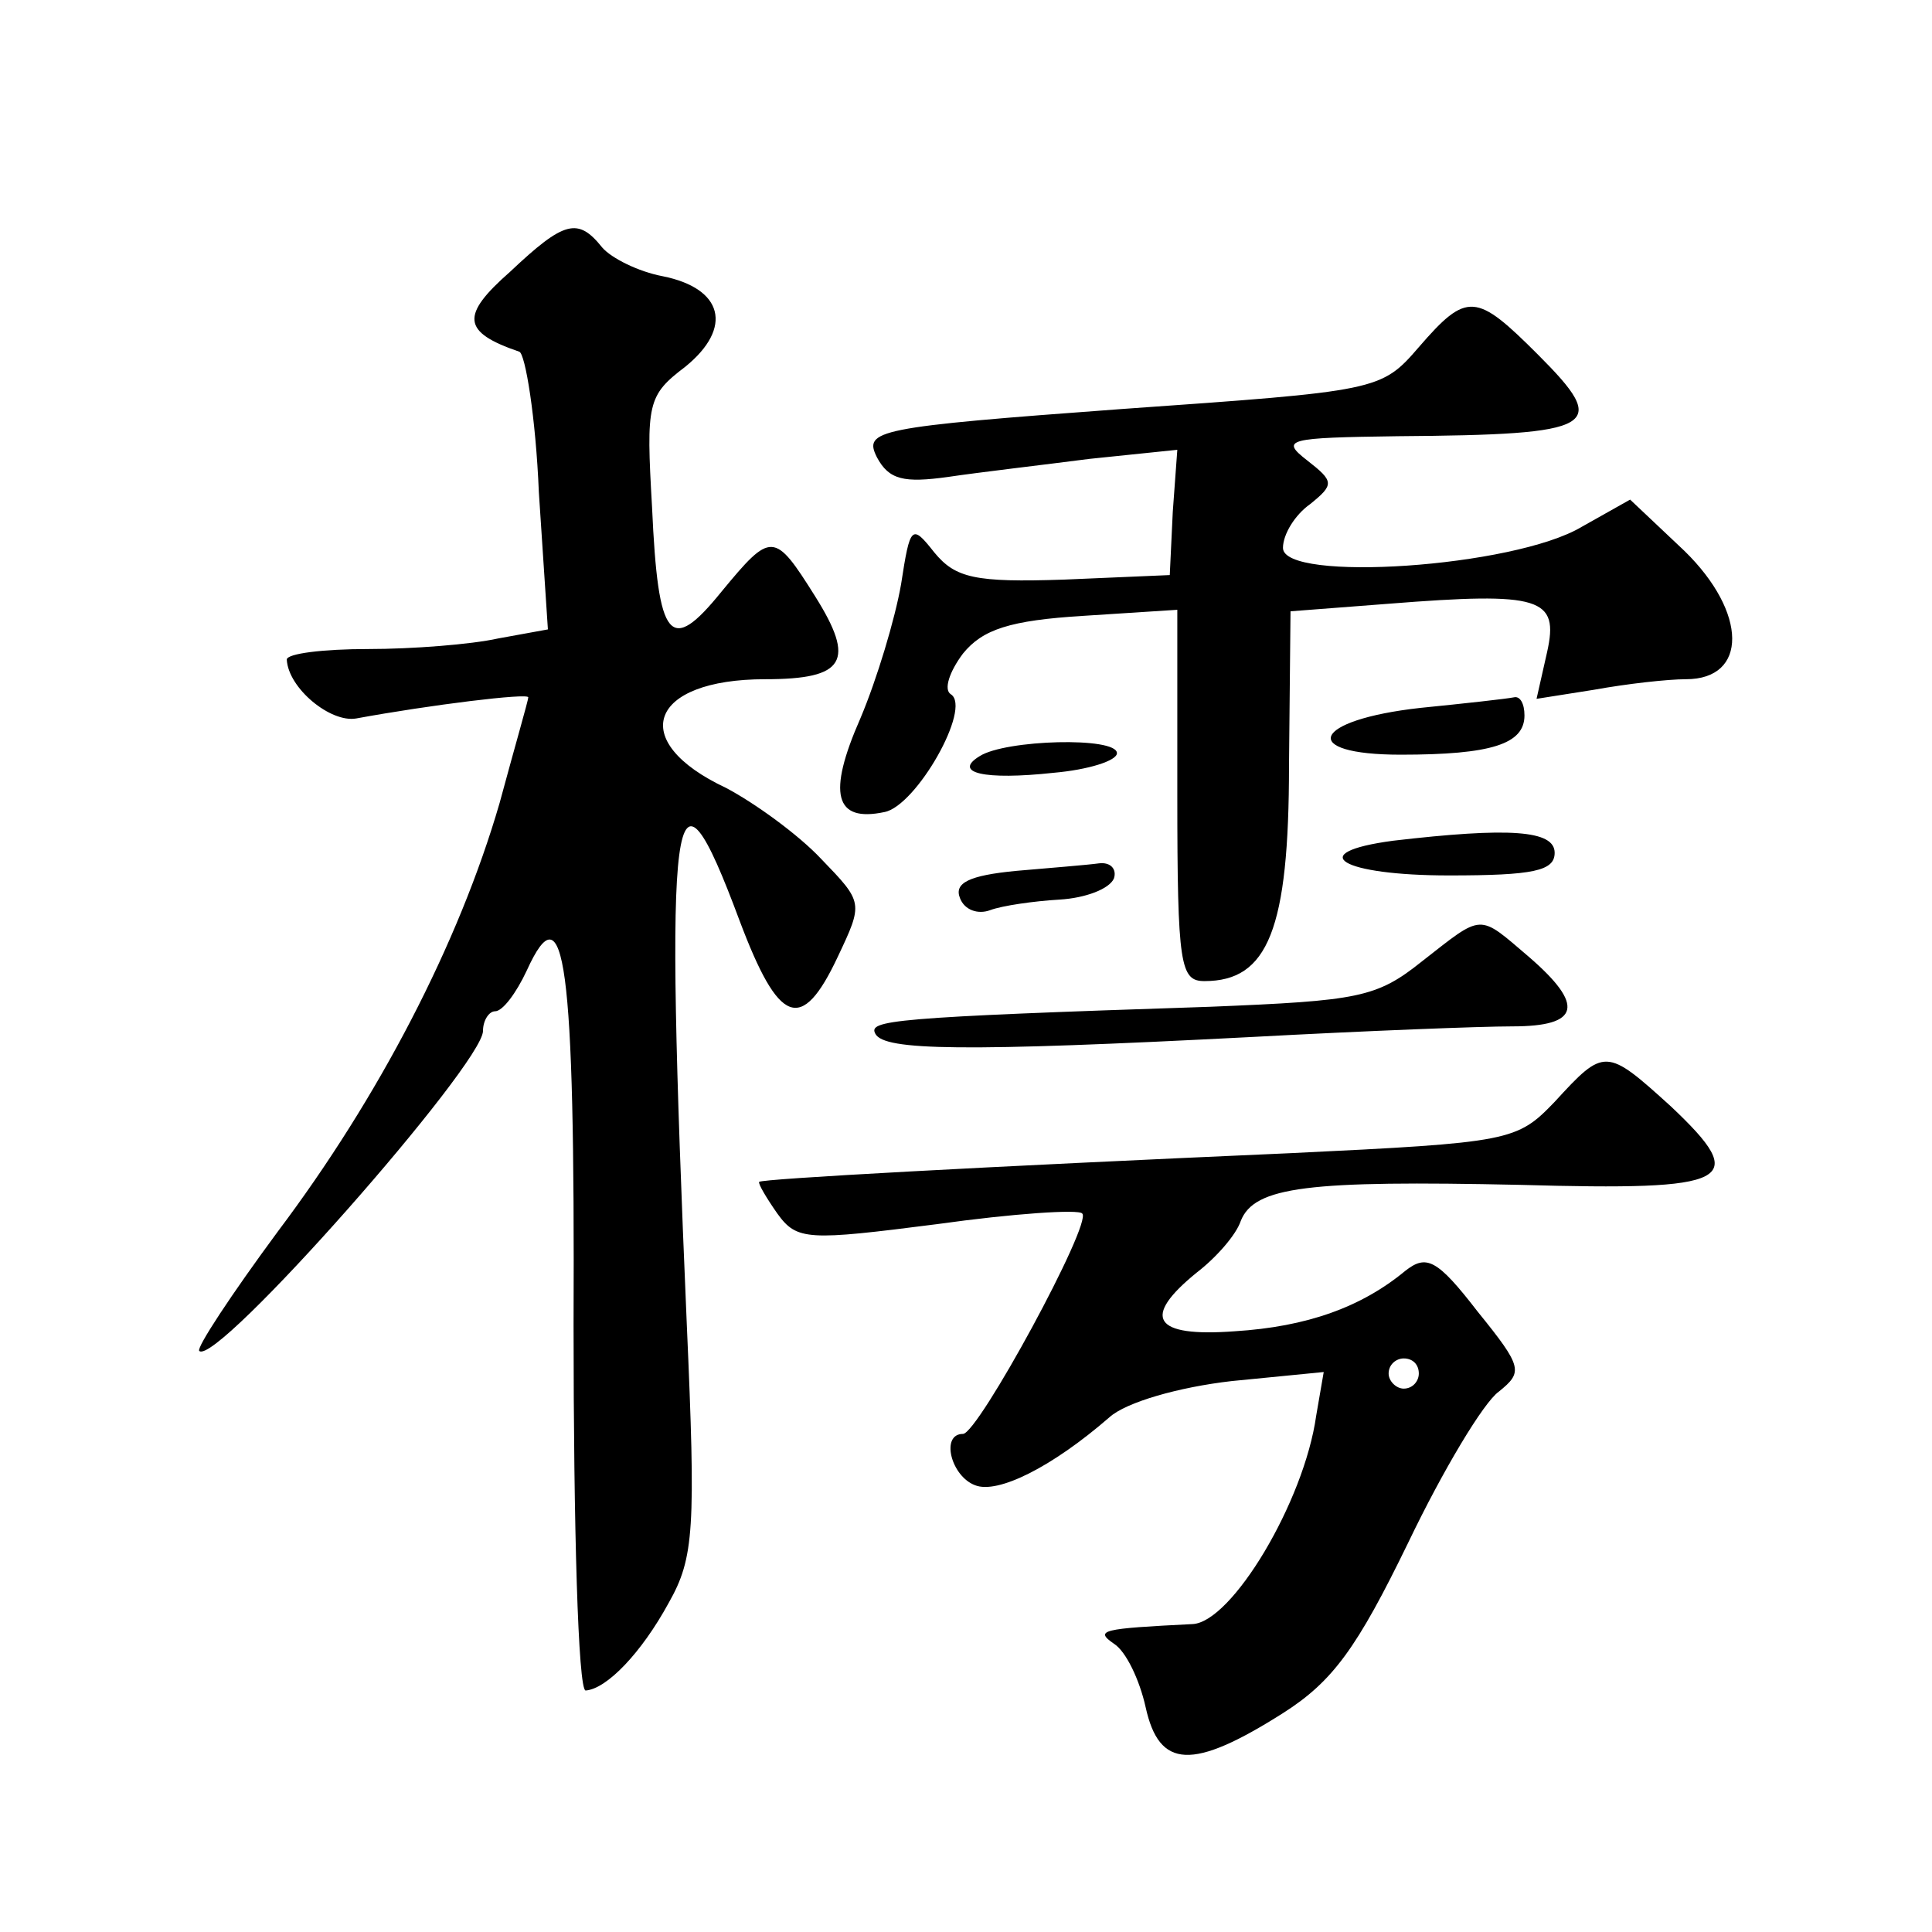 <?xml version="1.0" standalone="no"?>
<!DOCTYPE svg PUBLIC "-//W3C//DTD SVG 20010904//EN"
 "http://www.w3.org/TR/2001/REC-SVG-20010904/DTD/svg10.dtd">
<svg version="1.0" xmlns="http://www.w3.org/2000/svg"
 width="128pt" height="128pt" viewBox="0 0 128 128"
 preserveAspectRatio="xMidYMid meet">
<g transform="translate(0,128) scale(0.1,-0.1)"
fill="#0" stroke="none">
<path d="M338 1100 c-33 -29 -32 -40 6 -53 4 -1 11 -44 13 -93 l6 -91 -33 -6 c-18
-4 -57 -7 -86 -7 -30 0 -54 -3 -54 -7 1 -19 29 -42 46 -39 49 9 114 17 114 14 0
-2 -9 -33 -19 -70 -27 -93 -80 -195 -147 -284 -31 -42 -54 -77 -52 -79 11 -11 188
190 188 212 0 7 4 13 8 13 5 0 14 12 21 27 25 55 32 7 31 -235 0 -133 3 -242 8
-242 14 1 37 25 55 58 17 30 18 49 12 185 -15 351 -10 388 35 267 26 -69 41 -75
65 -24 17 36 17 36 -11 65 -15 16 -44 37 -63 47 -66 31 -51 72 26 72 53 0 60 12
33 55 -27 43 -29 43 -62 3 -34 -42 -42 -33 -46 56 -4 69 -3 74 22 93 32 26 25 52
-15 60 -16 3 -34 12 -40 19 -16 20 -25 18 -61 -16z M940 1050 c-25 -29 -27 -29
-197 -41 -163 -12 -171 -14 -162 -32 8 -15 18 -17 47 -13 20 3 63 8 94 12 l58 6
-3 -41 -2 -42 -70 -3 c-59 -2 -72 1 -86 18 -15 19 -16 18 -22 -21 -4 -23 -16 -63
-27 -89 -22 -50 -17 -69 16 -62 21 4 58 69 44 78 -5 3 -1 15 8 27 13 16 31 22 80
25 l62 4 0 -123 c0 -113 2 -123 18 -123 42 0 56 34 56 143 l1 102 65 5 c101 8 113
4 105 -32 l-7 -31 38 6 c22 4 49 7 61 7 41 0 41 44 -1 85 l-36 34 -32 -18 c-45
-27 -198 -37 -198 -14 0 9 8 22 18 29 16 13 16 15 -2 29 -18 14 -13 15 60 16 133
1 141 6 93 54 -41 41 -47 42 -79 5z M941 811 c-72 -8 -81 -31 -13 -31 60 0 82 7
82 26 0 8 -3 13 -7 12 -5 -1 -32 -4 -62 -7z M649 779 c-18 -11 3 -16 49 -11 23
2 42 8 42 13 0 11 -74 9 -91 -2z M923 723 c-60 -8 -34 -23 37 -23 56 0 70 3 70
15 0 15 -30 17 -107 8z M673 703 c-31 -3 -41 -8 -37 -18 3 -8 12 -11 20 -8 8 3
29 6 46 7 17 1 33 7 36 14 2 6 -2 11 -10 10 -7 -1 -32 -3 -55 -5z M942 643 c-30
-24 -42 -26 -140 -30 -213 -7 -227 -9 -222 -18 6 -11 57 -12 250 -2 74 4 151 7
172 7 45 0 48 14 11 46 -34 29 -30 29 -71 -3z M1030 550 c-25 -26 -29 -27 -175
-34 -205 -9 -350 -17 -352 -19 -1 -1 5 -11 12 -21 13 -18 20 -18 106 -7 50 7 94
10 96 7 7 -6 -69 -146 -79 -146 -15 0 -8 -28 8 -34 15 -6 51 12 89 45 11 10 46
20 81 24 l61 6 -5 -29 c-8 -57 -56 -137 -82 -138 -60 -3 -65 -4 -52 -13 8 -5 17
-24 21 -42 9 -41 31 -42 91 -4 33 21 49 43 83 113 23 48 50 93 60 100 16 13 16
16 -14 53 -27 35 -34 38 -48 27 -29 -24 -65 -37 -113 -40 -54 -4 -62 9 -25 39 13
10 26 25 29 34 9 23 45 27 185 24 141 -4 153 2 100 52 -43 39 -44 39 -77 3z m-90
-180 c0 -5 -4 -10 -10 -10 -5 0 -10 5 -10 10 0 6 5 10 10 10 6 0 10 -4 10 -10z"/>
</g>
</svg>
